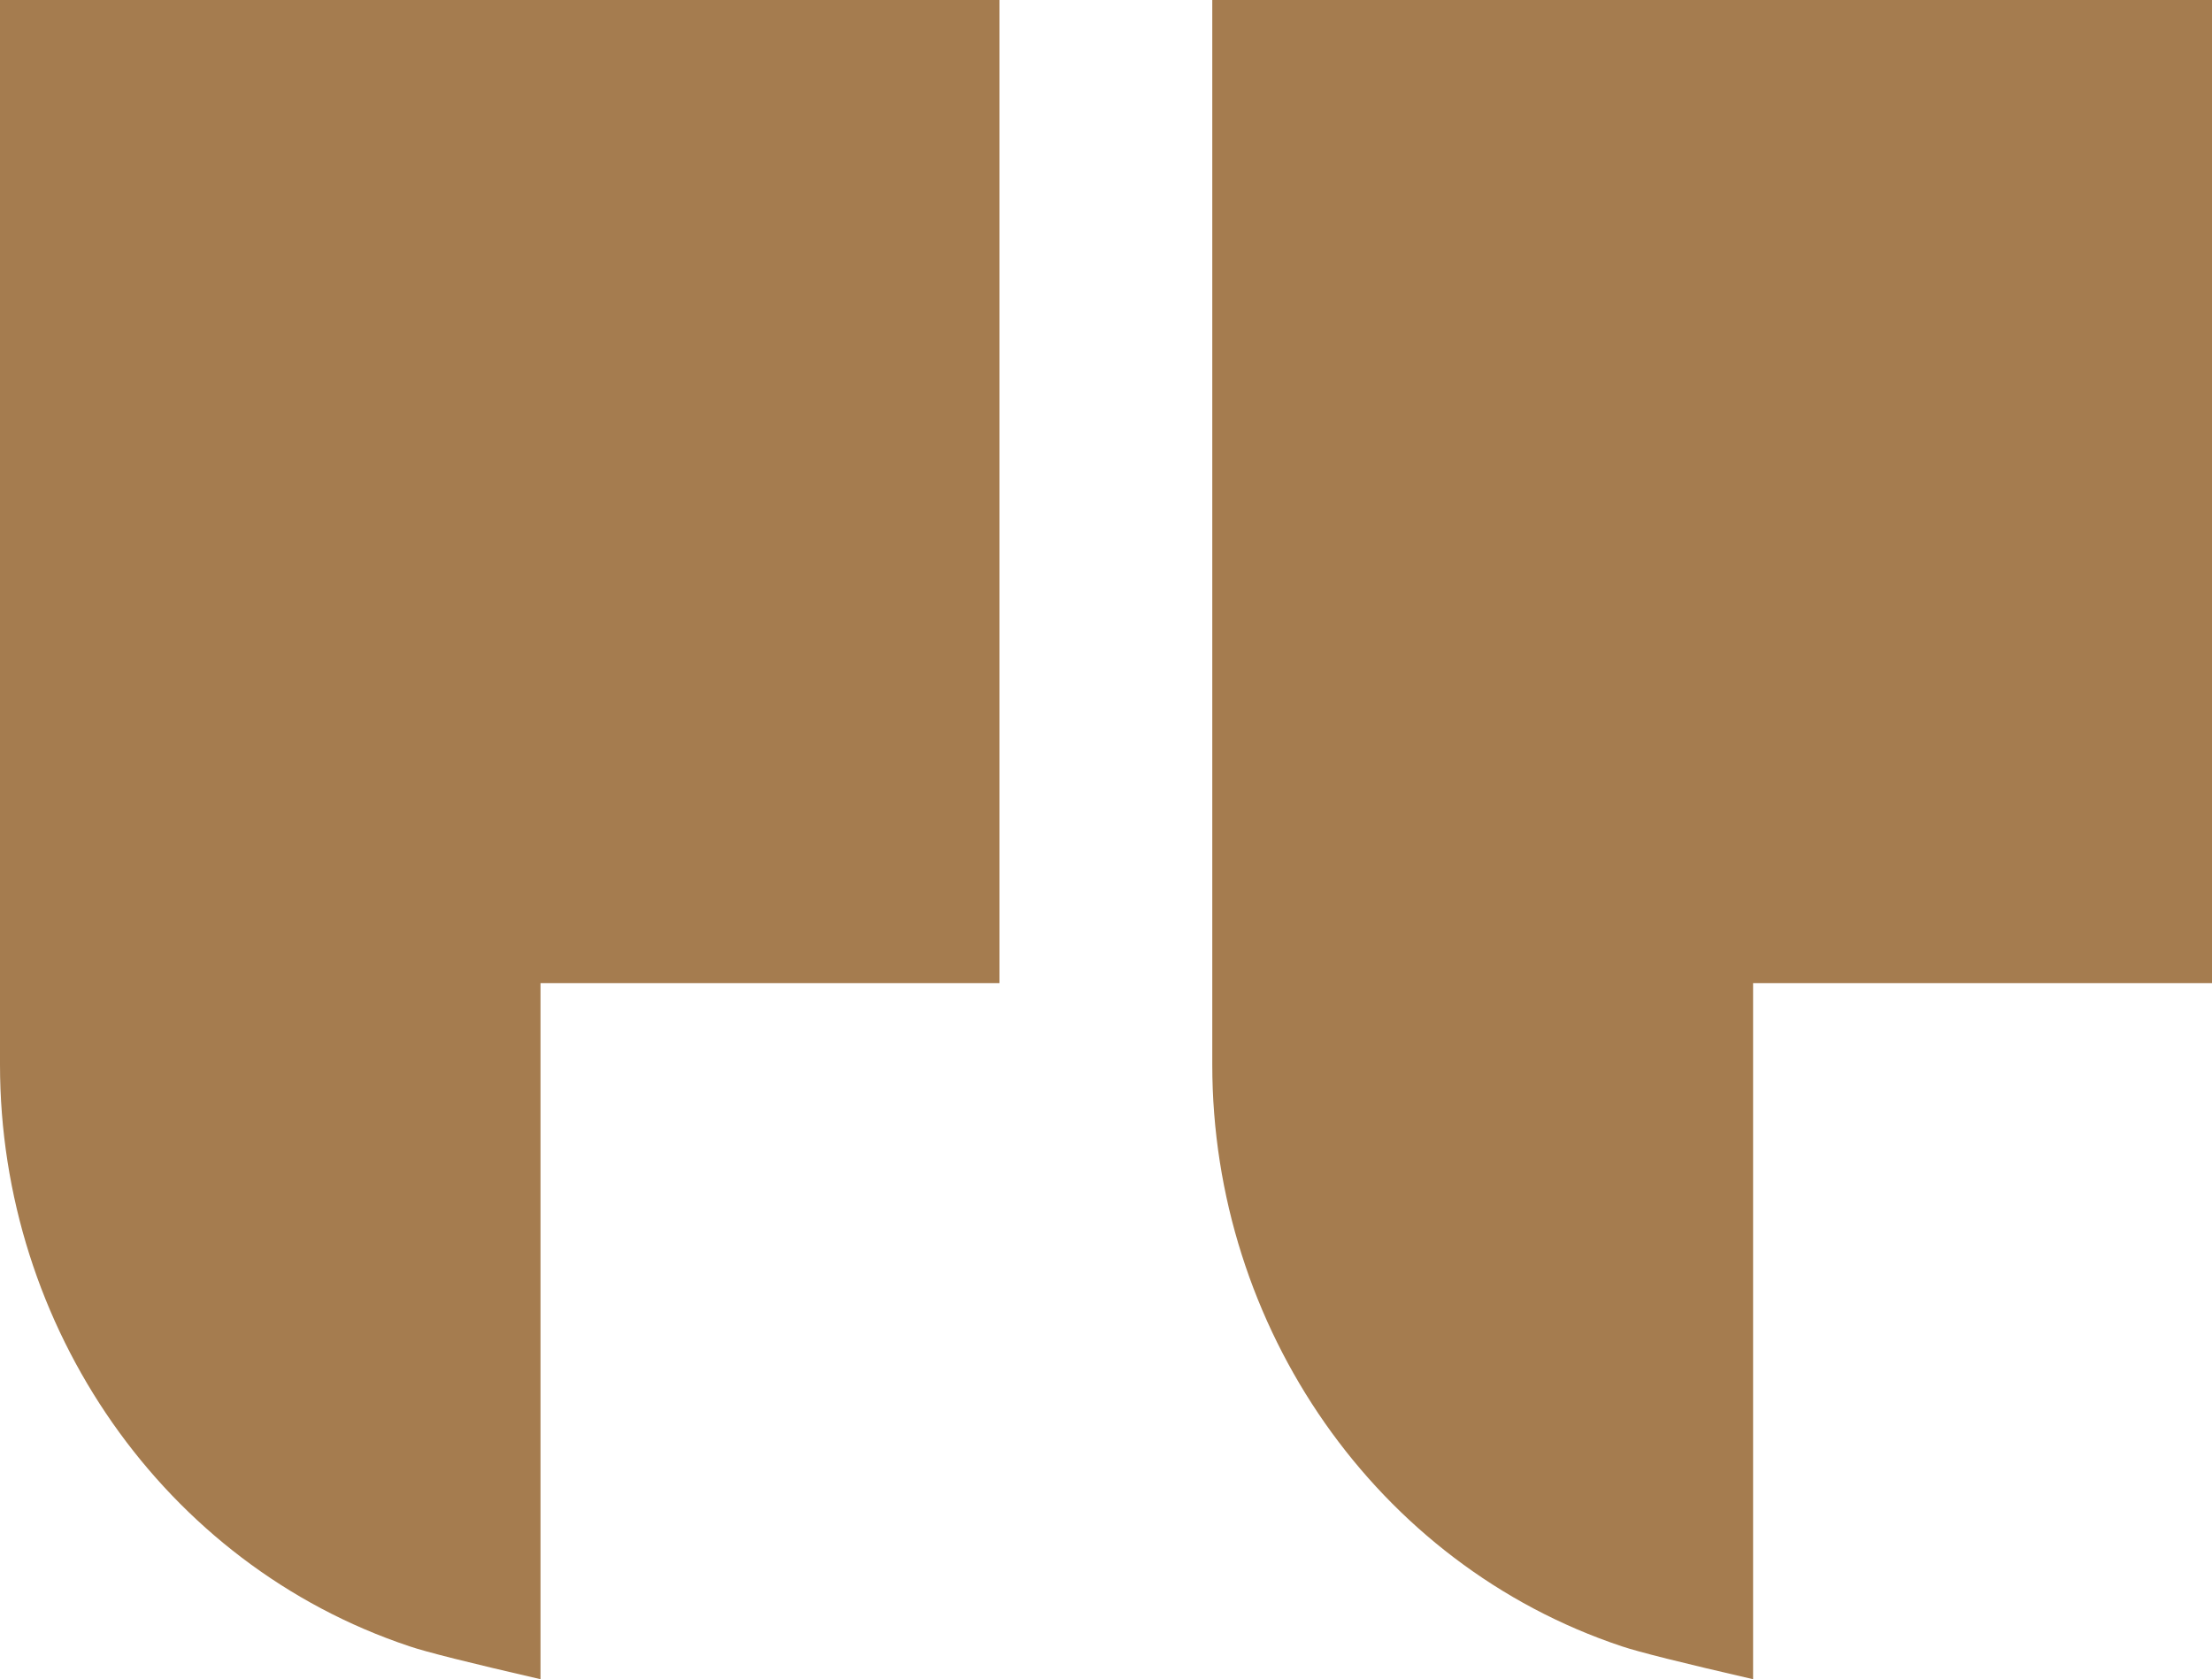 <svg xmlns="http://www.w3.org/2000/svg" id="Layer_2" data-name="Layer 2" viewBox="0 0 71.29 54.13"><defs><style>      .cls-1 {        fill: #a57c4f;      }    </style></defs><g id="Pages"><path class="cls-1" d="M0,0h32.21v31.69h-14.79v22.44q-3.43-.79-4.22-1.06C5.28,50.43,0,42.77,0,34.32V0ZM39.08,0h32.21v31.69h-14.79v22.44q-3.43-.79-4.23-1.06c-7.92-2.64-13.2-10.3-13.2-18.75V0Z"></path></g></svg>
